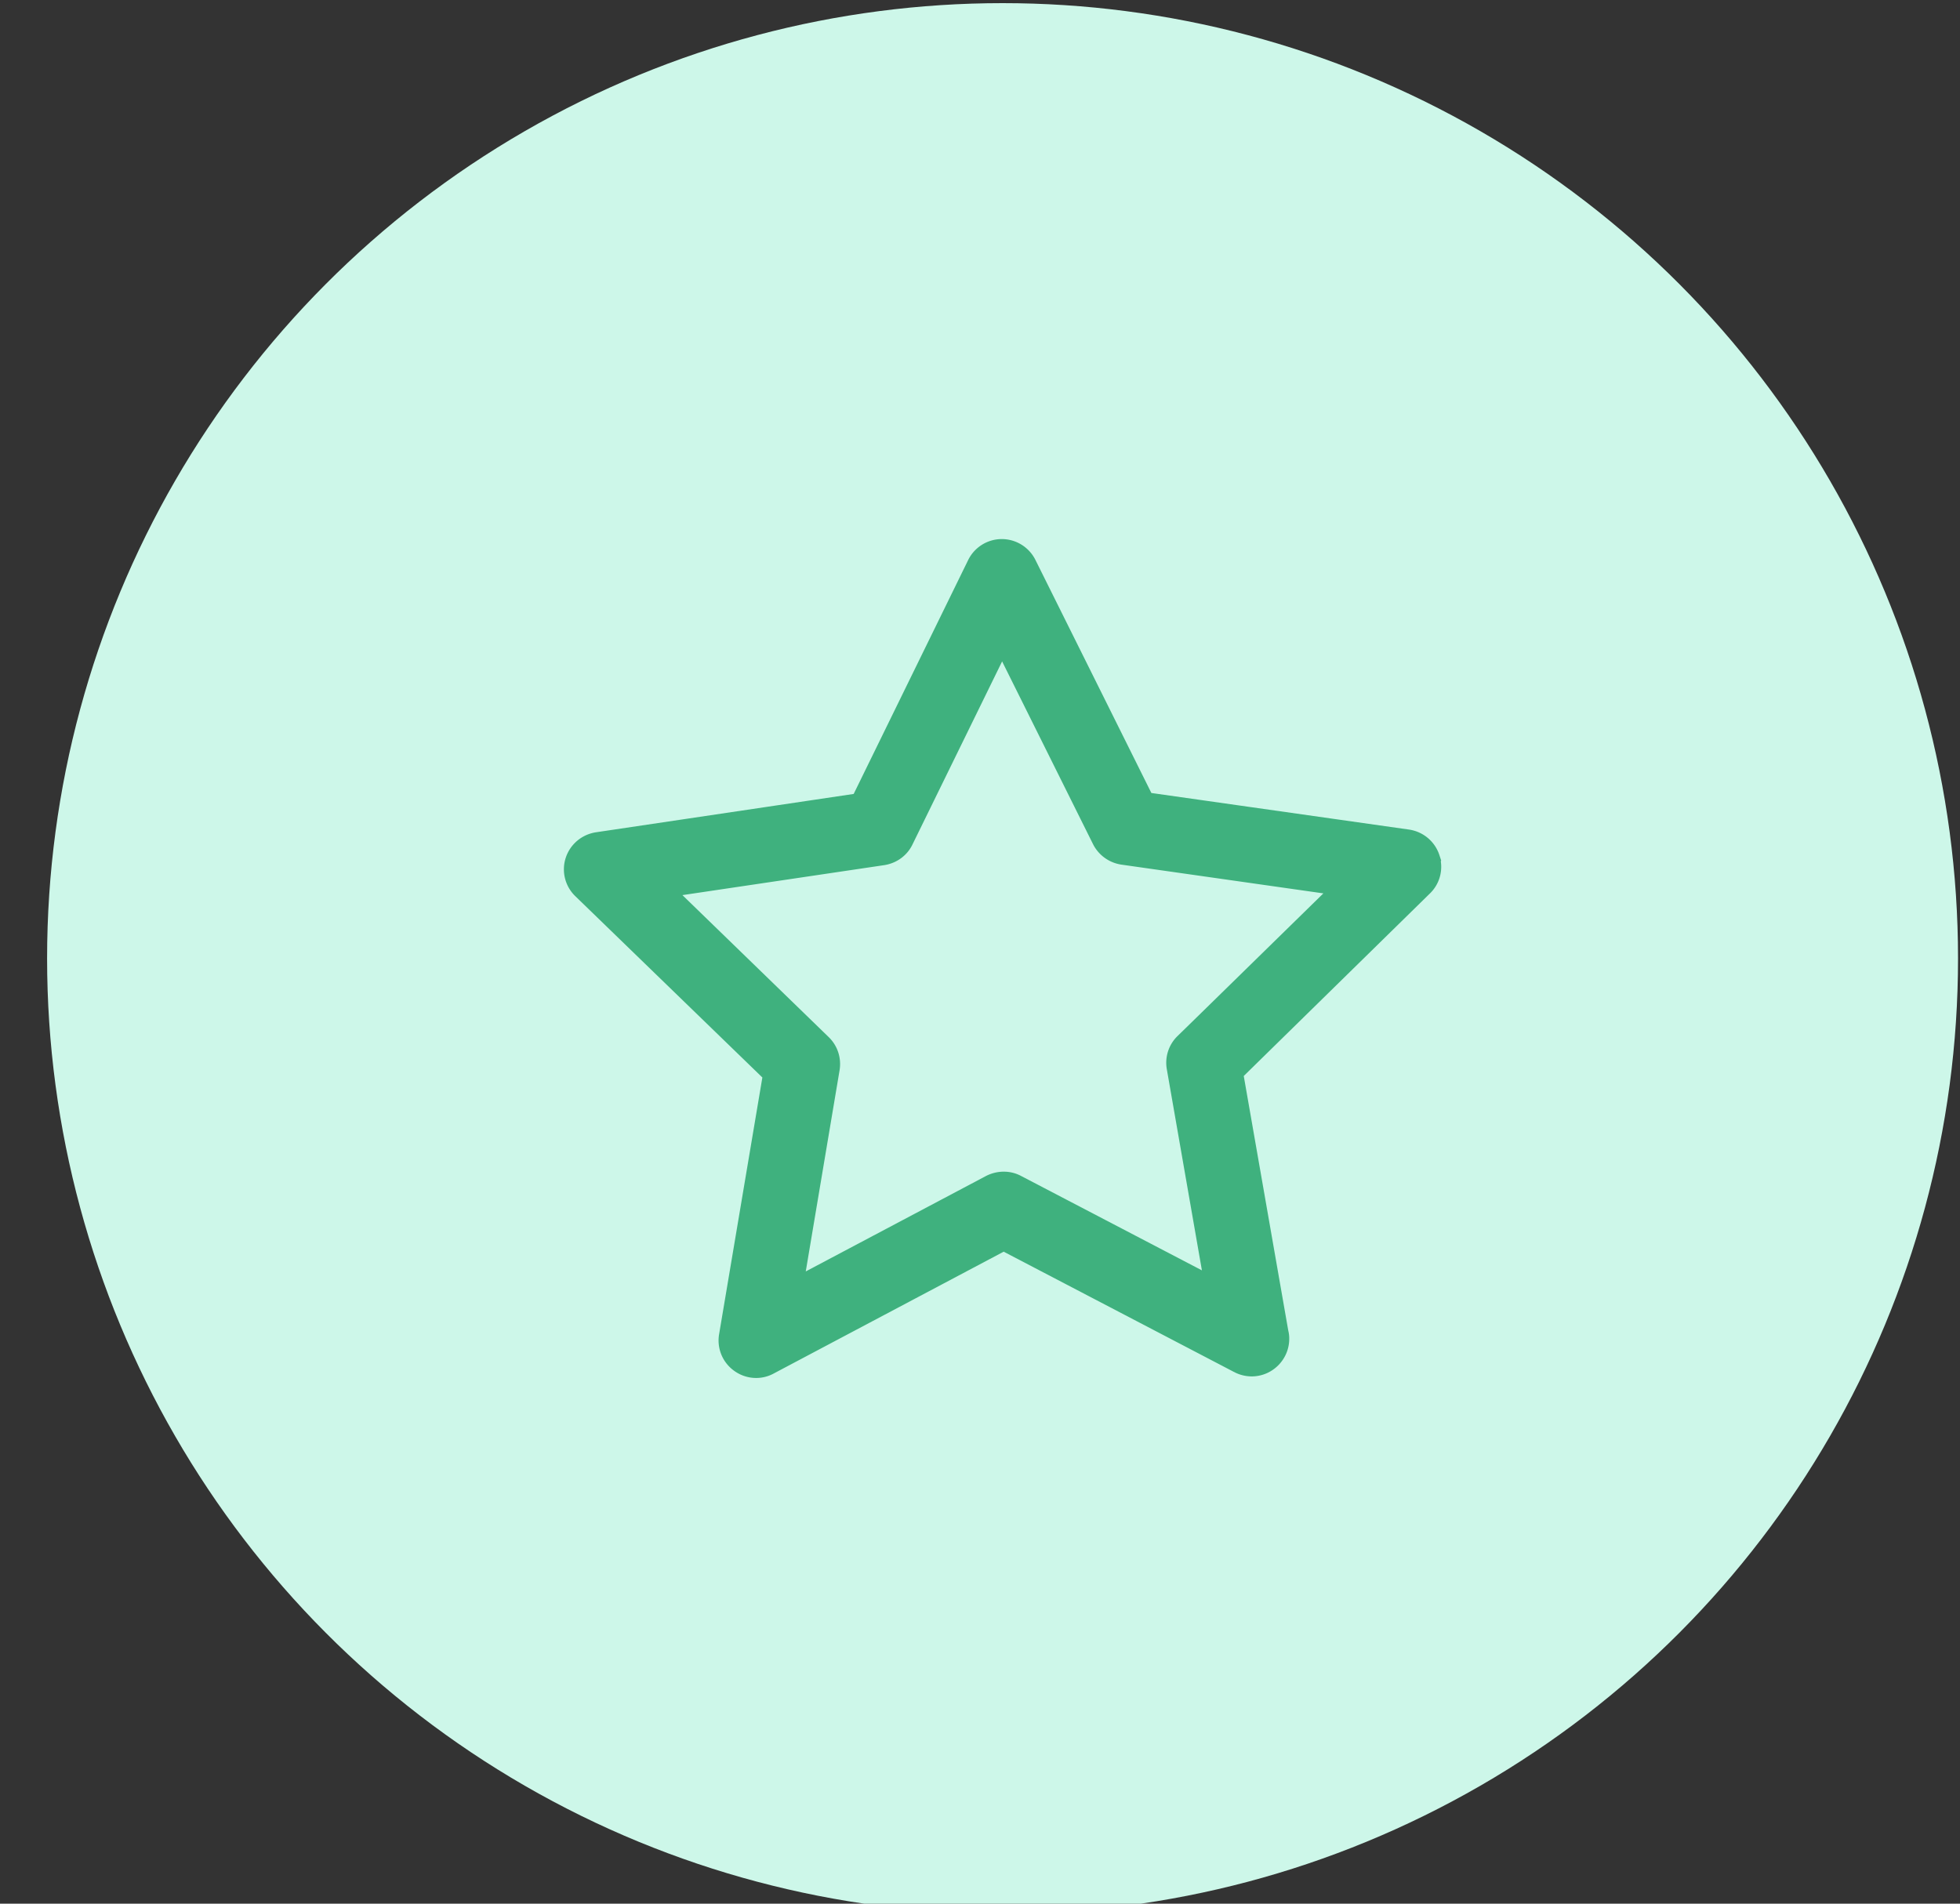 <svg xmlns="http://www.w3.org/2000/svg" width="35" height="34"><rect width="100%" height="100%" fill="#333333" stroke="none"/><defs/><g fill="none" fill-rule="evenodd" transform="translate(-4.215 -5)"><circle cx="22.118" cy="22.118" r="17.062" fill="#CDF7E9"/><path fill="#3FB17E" fill-rule="nonzero" stroke="#3FB17E" stroke-width=".5" d="M29.681 20.35c-.05-.153-.181-.262-.339-.286l-4.732-.672-2.129-4.28a.422.422 0 00-.377-.234h0a.419.419 0 00-.377.237l-2.101 4.293-4.732.704c-.159.025-.289.134-.339.286a.416.416 0 00.109.43l3.433 3.328-.794 4.713a.415.415 0 00.168.411.416.416 0 00.246.081.4.4 0 00.196-.05l4.224-2.238 4.237 2.213a.43.43 0 00.193.047h0c.23 0 .42-.19.42-.42a.328.328 0 00-.012-.097l-.819-4.685 3.412-3.346a.412.412 0 00.112-.433zm-4.265 3.334a.415.415 0 00-.118.374l.713 4.087-3.679-1.921c-.121-.065-.268-.062-.392 0l-3.667 1.942.688-4.093c.022-.137-.022-.274-.121-.37l-2.976-2.889 4.106-.61c.137-.022.255-.106.314-.23l1.824-3.726 1.849 3.717a.428.428 0 00.318.23l4.109.585-2.967 2.904z"/></g></svg>
